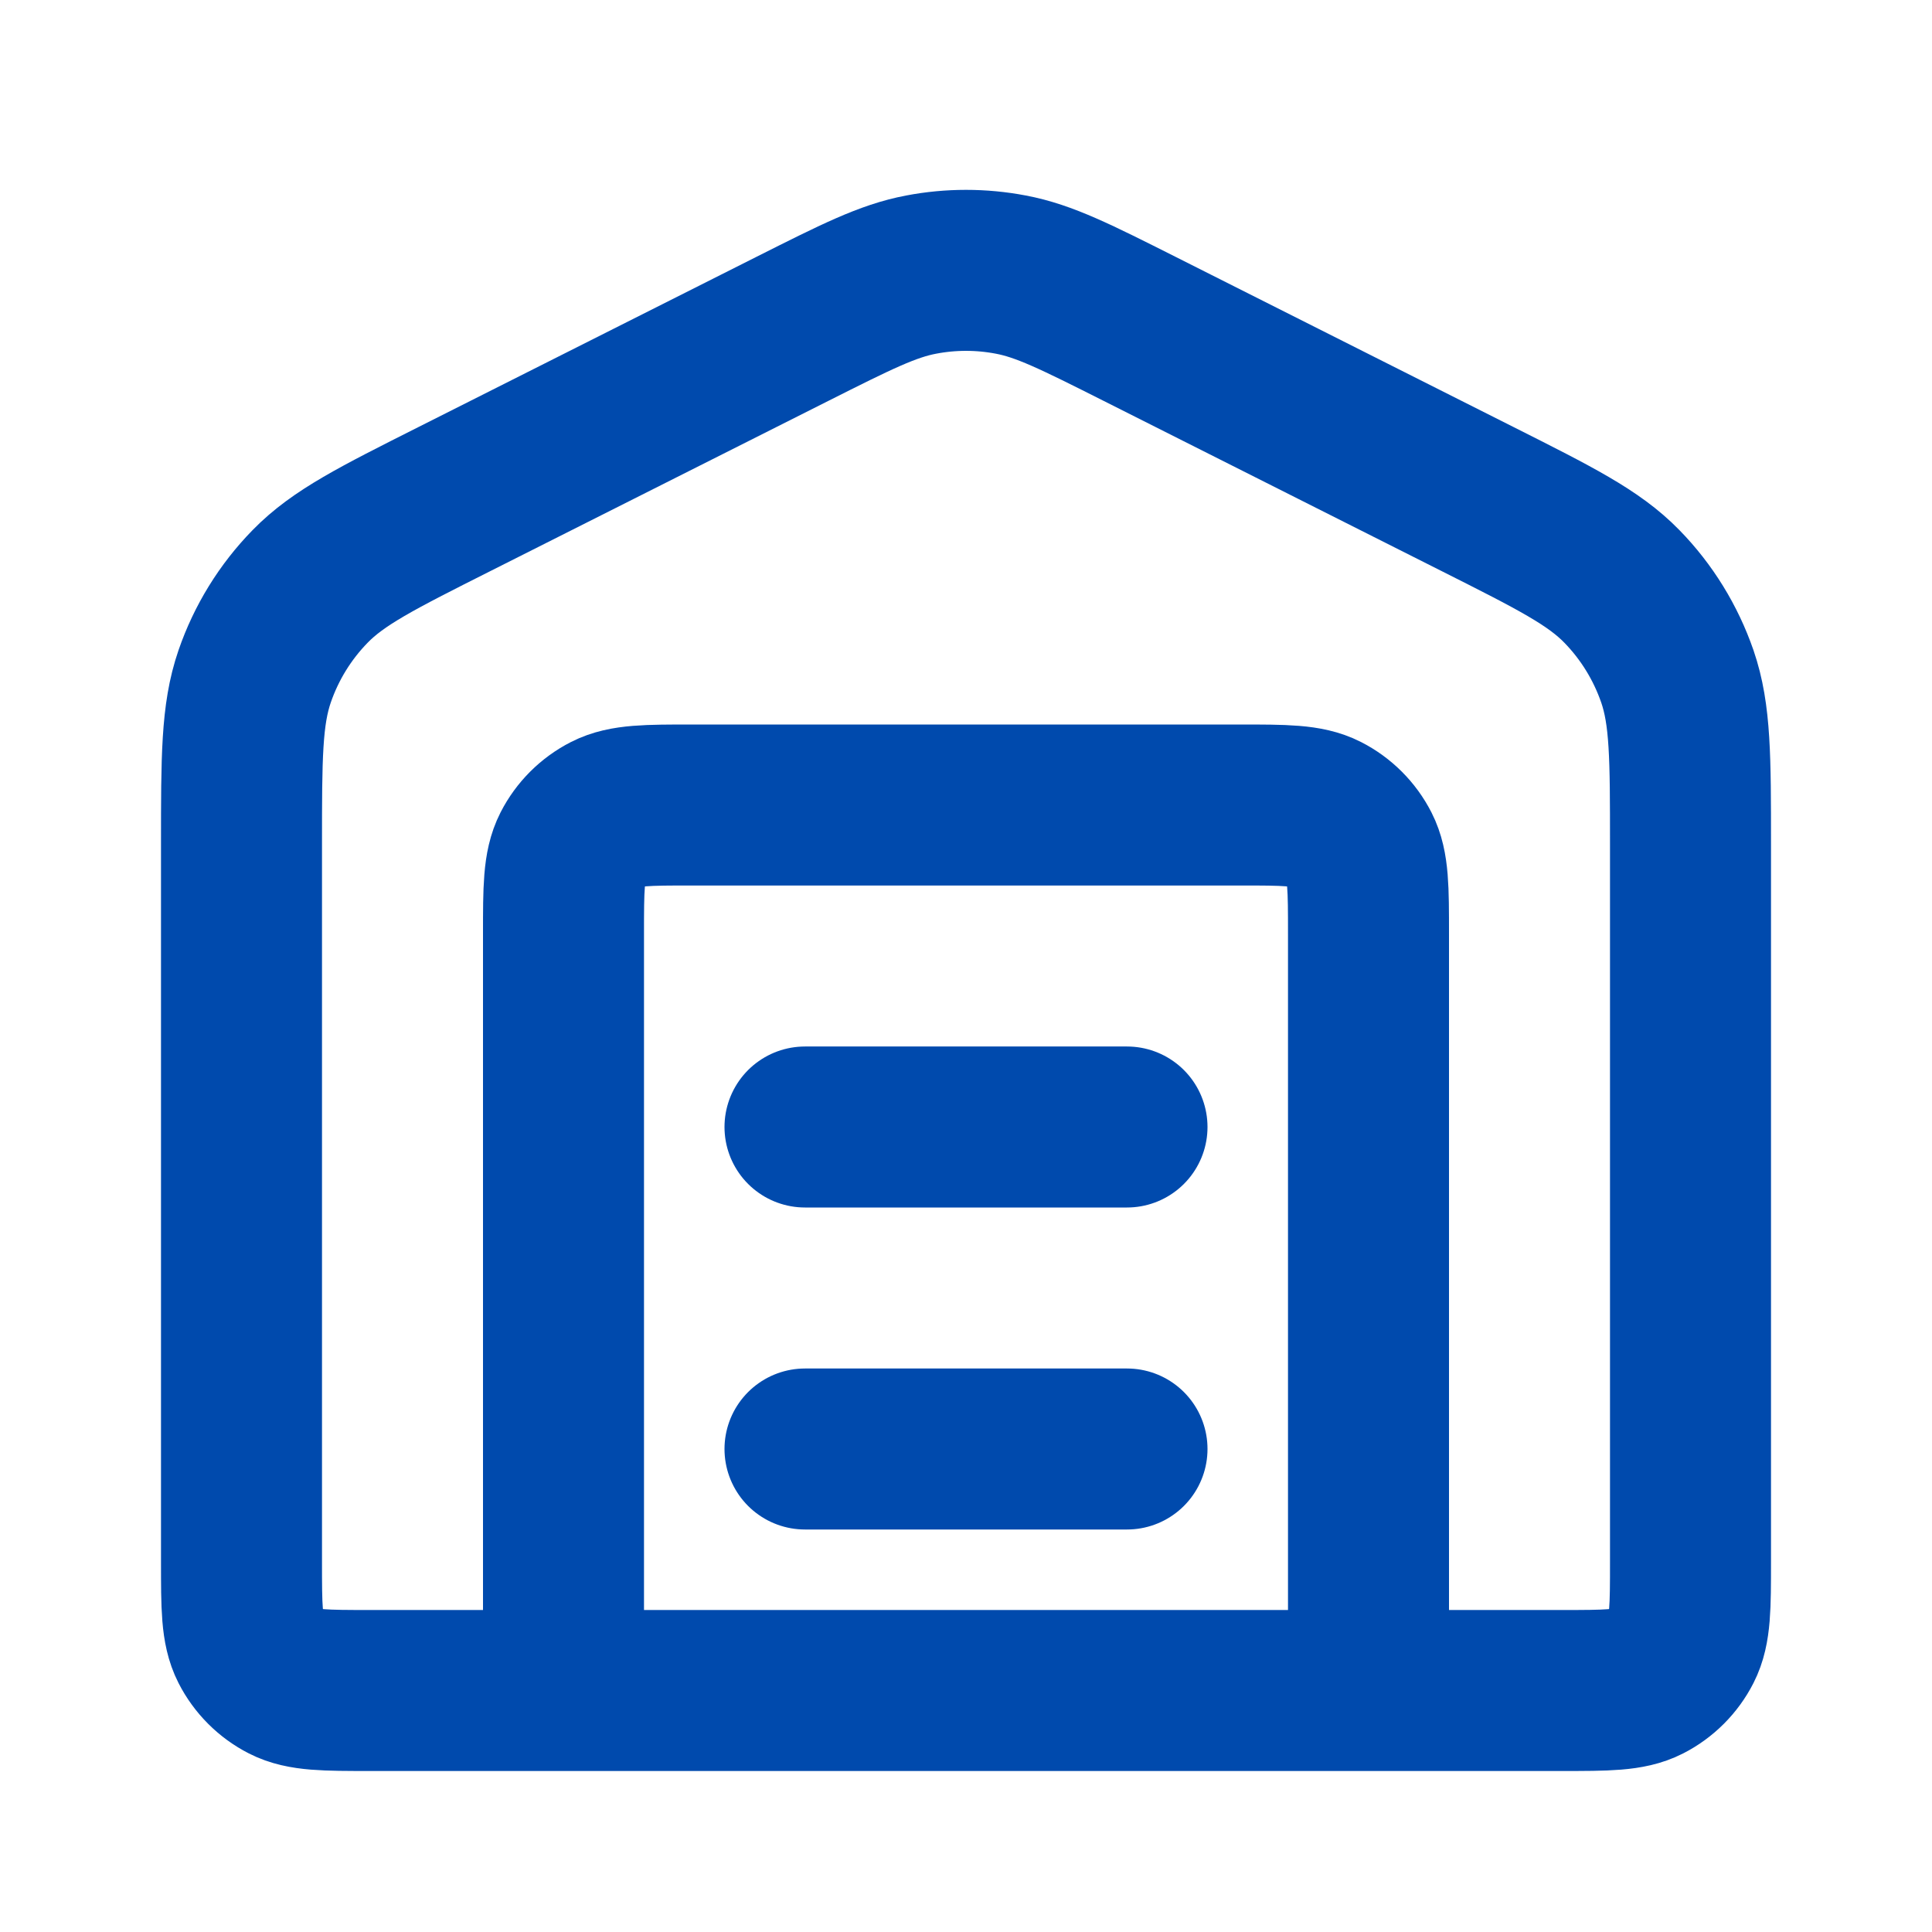 <svg fill="none" viewBox="0 0 24 24" height="40" width="40" xmlns="http://www.w3.org/2000/svg">
<path stroke-linejoin="round" stroke-linecap="round" stroke-width="2" stroke="#004aad" d="M7 21V11.6C7 11.04 7 10.76 7.109 10.546C7.205 10.358 7.358 10.205 7.546 10.109C7.76 10 8.04 10 8.6 10H15.4C15.96 10 16.24 10 16.454 10.109C16.642 10.205 16.795 10.358 16.891 10.546C17 10.76 17 11.04 17 11.6V21M10 14H14M10 18H14M3 10.488V19.4C3 19.96 3 20.24 3.109 20.454C3.205 20.642 3.358 20.795 3.546 20.891C3.76 21 4.04 21 4.6 21H19.4C19.96 21 20.24 21 20.454 20.891C20.642 20.795 20.795 20.642 20.891 20.454C21 20.24 21 19.96 21 19.4V10.488C21 9.414 21 8.877 20.837 8.403C20.692 7.984 20.457 7.601 20.147 7.284C19.797 6.925 19.317 6.684 18.358 6.201L14.158 4.086C13.367 3.688 12.972 3.489 12.556 3.411C12.189 3.341 11.811 3.341 11.444 3.411C11.028 3.489 10.633 3.688 9.842 4.086L5.642 6.201C4.683 6.684 4.203 6.925 3.853 7.284C3.543 7.601 3.307 7.984 3.163 8.403C3 8.877 3 9.414 3 10.488Z"></path>
</svg>